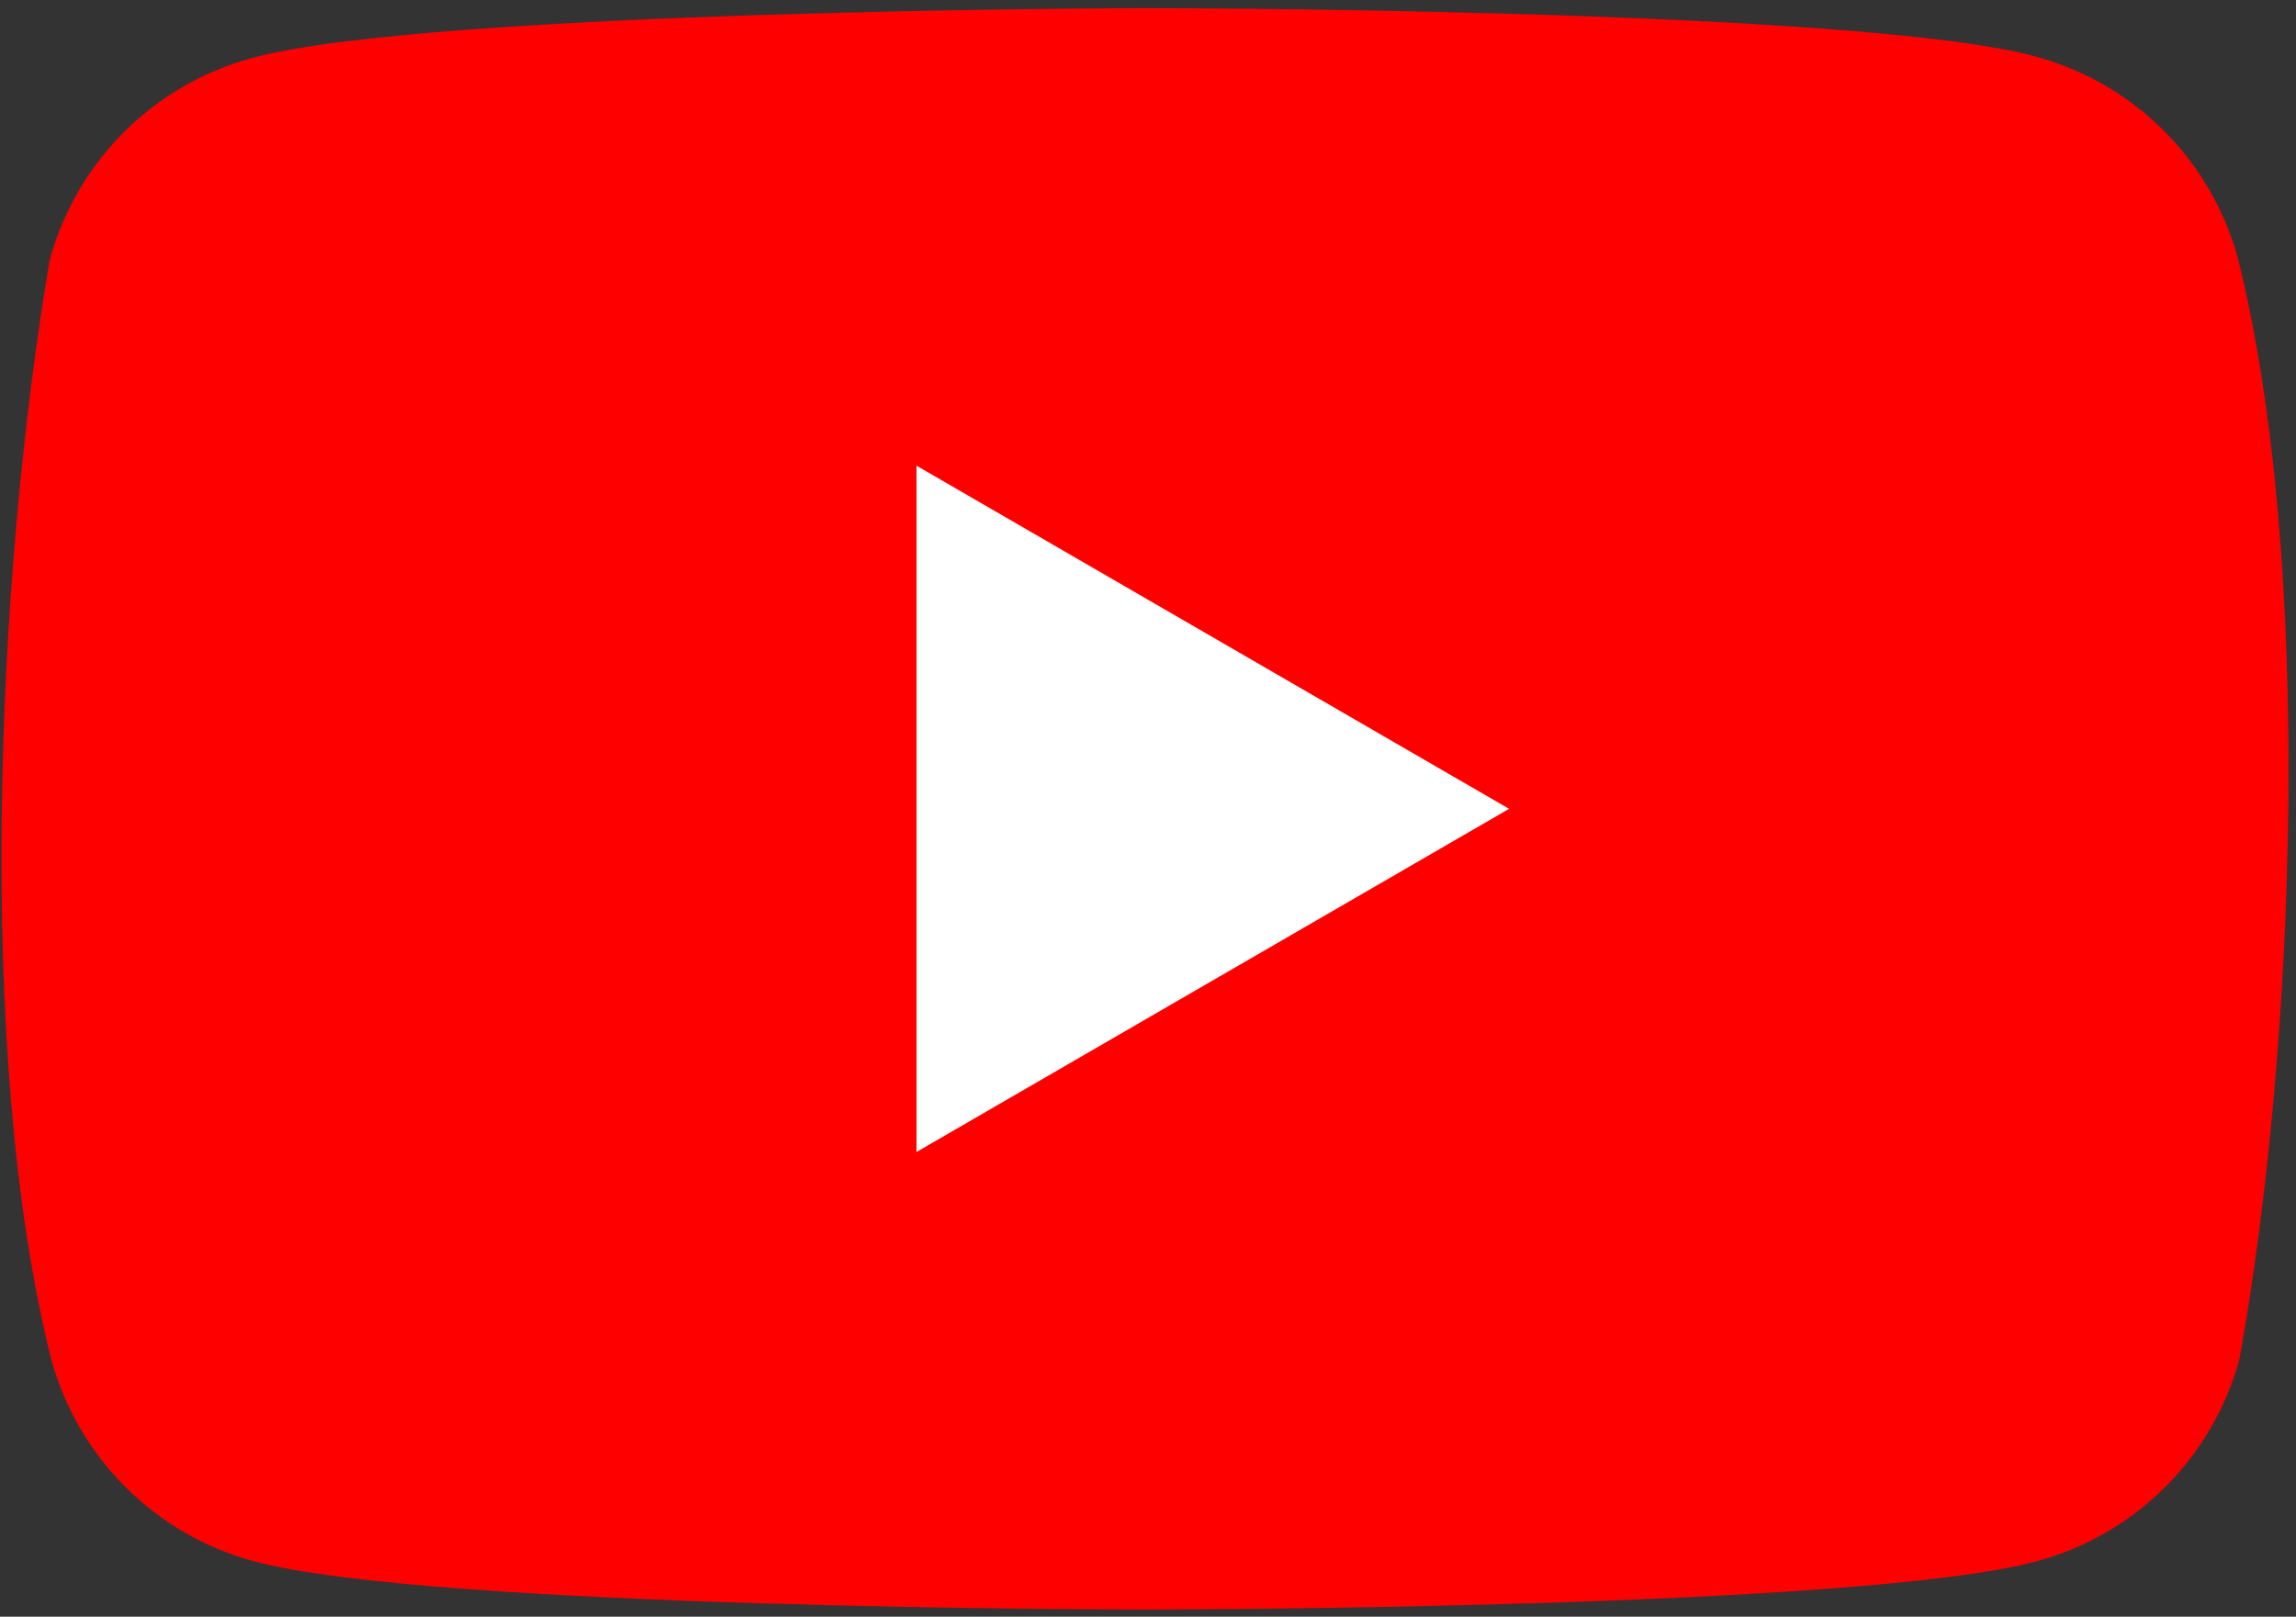 <svg width="257" height="181" viewBox="0 0 257 181" fill="none" xmlns="http://www.w3.org/2000/svg">
<rect x="0" y="0" width="257" height="181" fill="#333333" stroke="none"/>
<g clip-path="url(#clip0_19_2)">
<path d="M250.514 28.985C247.526 17.942 238.9 9.316 227.857 6.328C207.991 0.91 128.036 0.91 128.036 0.91C128.036 0.91 48.081 1.074 28.215 6.492C17.172 9.48 8.546 18.106 5.558 29.149C-0.451 64.448 -2.782 118.233 5.722 152.119C8.71 163.162 17.336 171.788 28.379 174.776C48.245 180.194 128.2 180.194 128.2 180.194C128.2 180.194 208.156 180.194 228.021 174.776C239.064 171.788 247.69 163.162 250.678 152.119C257.015 116.772 258.969 63.019 250.514 28.985Z" fill="#FF0000"/>
<path d="M102.588 128.97L168.917 90.552L102.588 52.134V128.97Z" fill="white"/>
</g>
<defs>
<clipPath id="clip0_19_2">
<rect width="256" height="180" fill="white" transform="translate(0.168 0.91)"/>
</clipPath>
</defs>
</svg>
